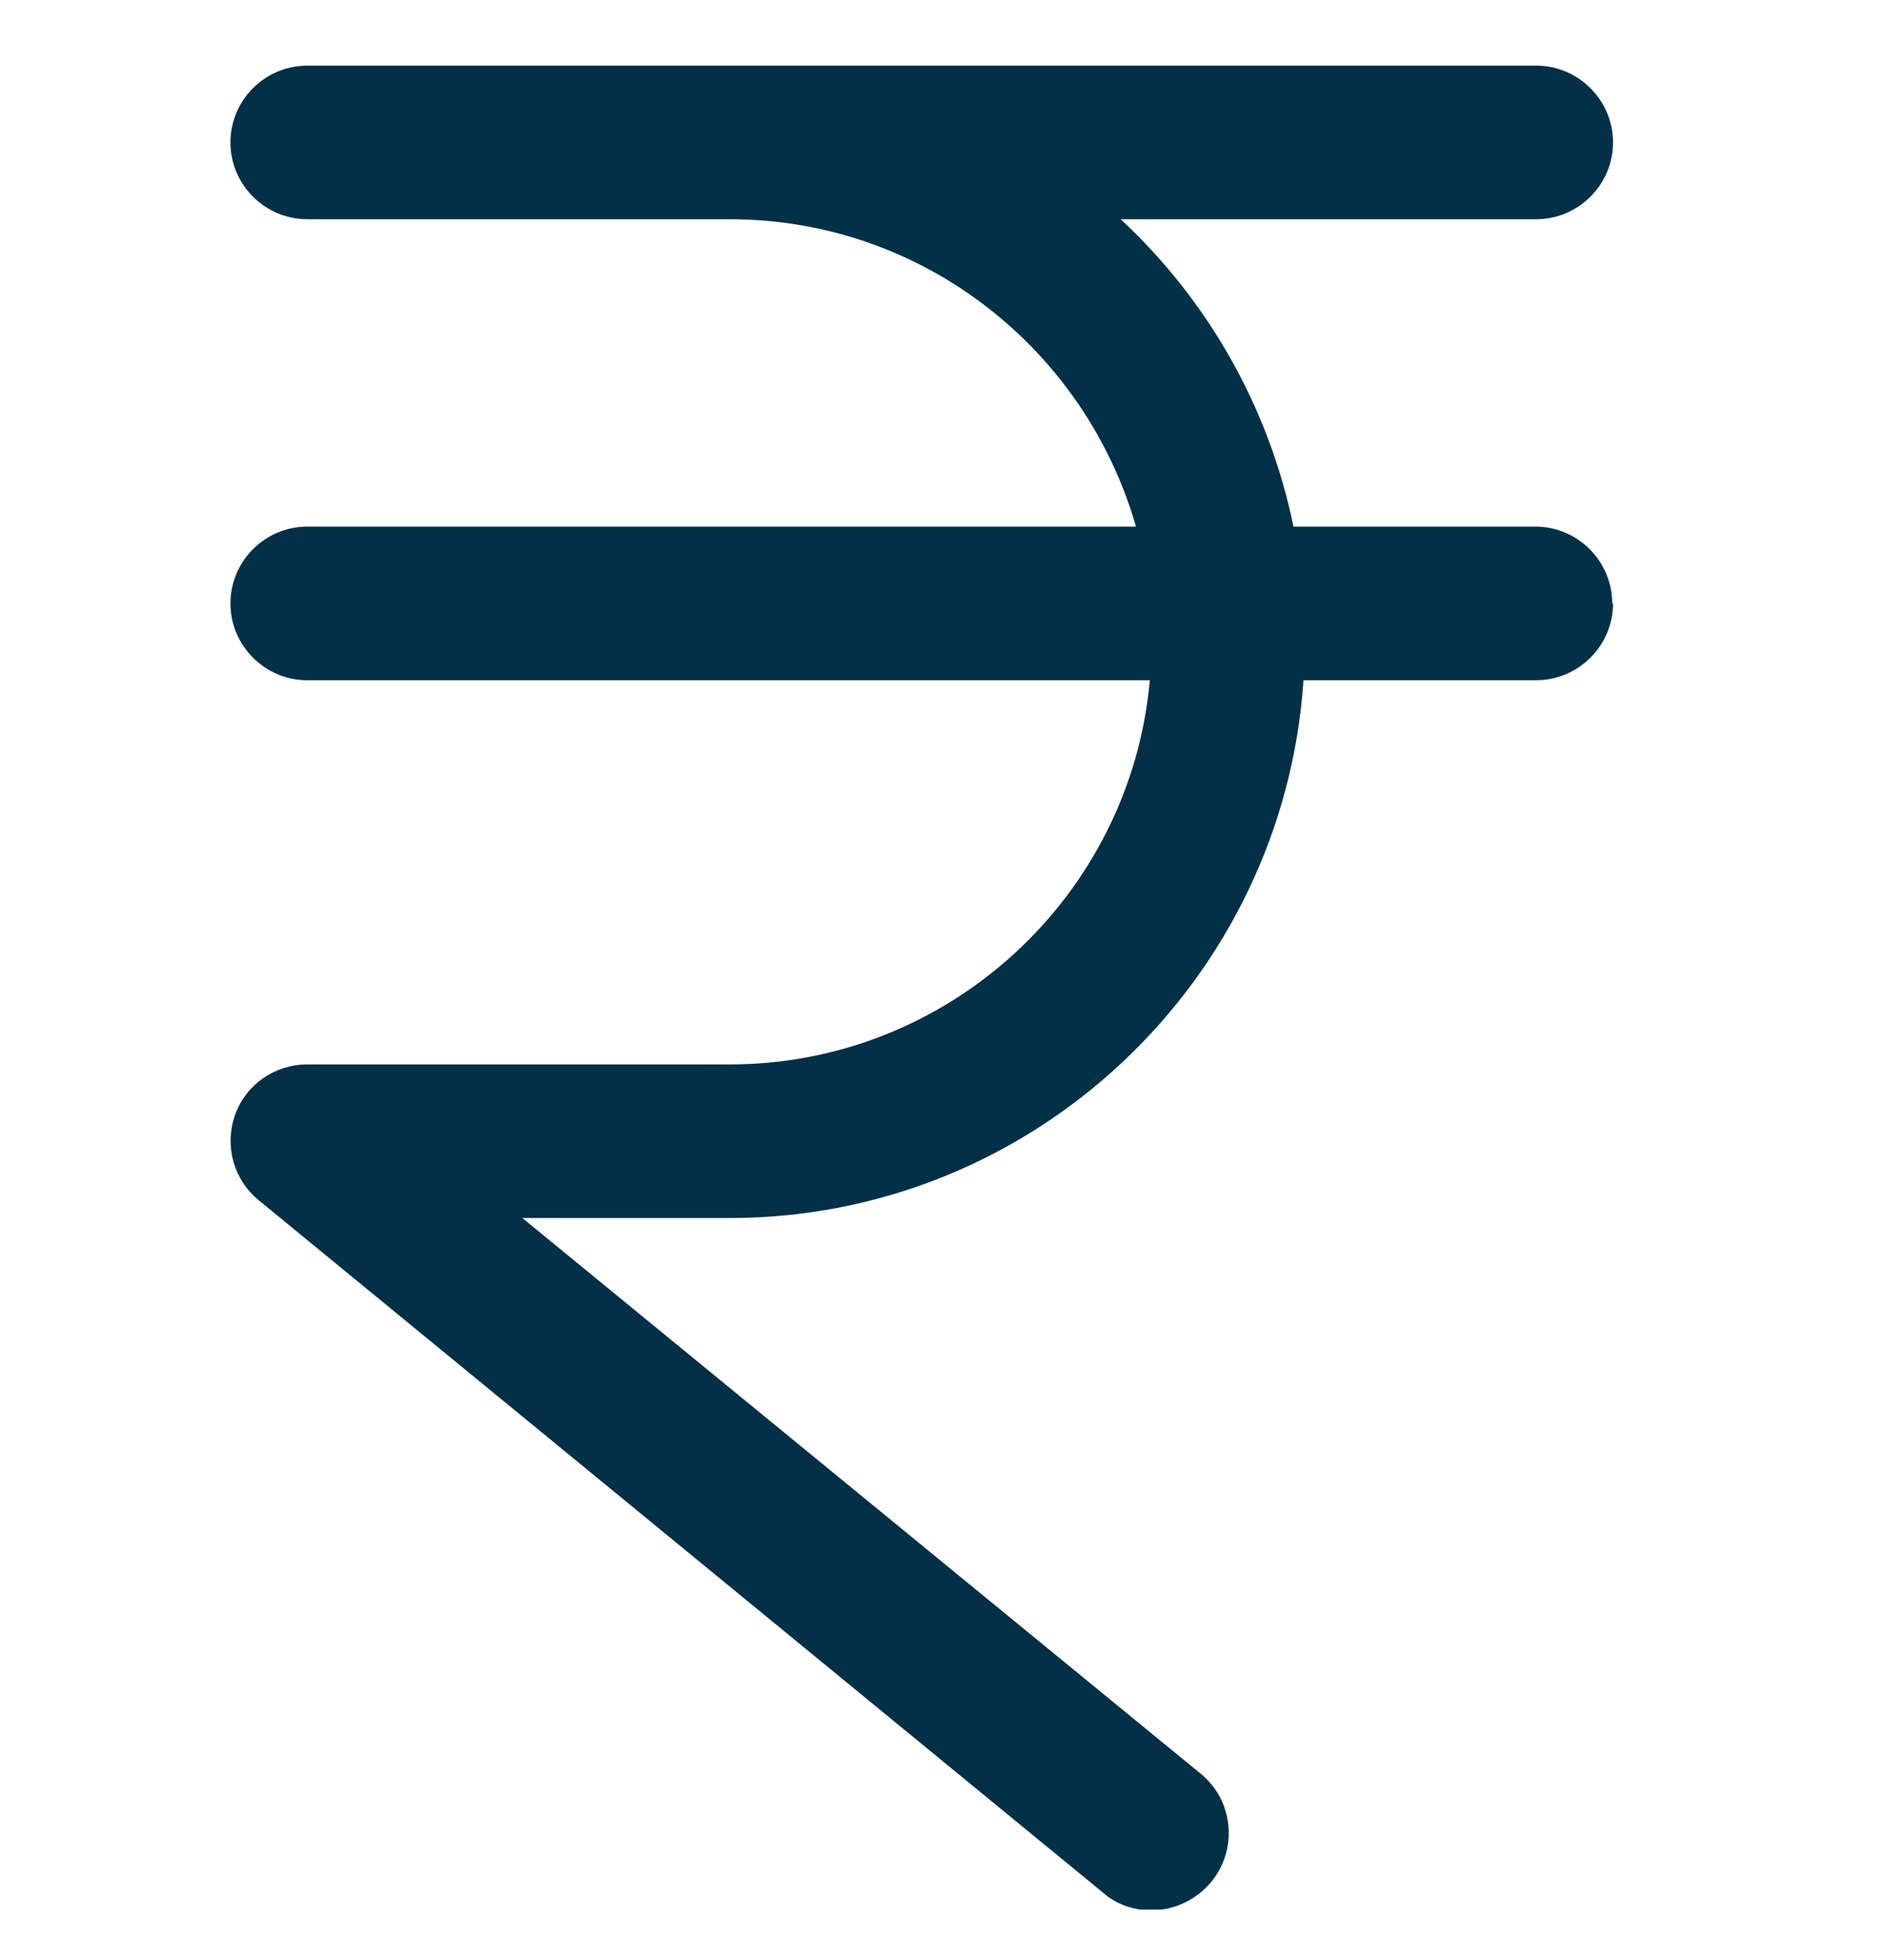 <svg xmlns="http://www.w3.org/2000/svg" width="26" height="27" viewBox="0 0 26 27" fill="none"><g clip-path="url(#clip0_10_51)"><path d="M22.225 8.312C22.225 8.894 21.748 9.37 21.166 9.37H17.96C17.684 13.498 14.245 16.778 10.054 16.778H7.197L16.541 24.43C16.997 24.8 17.06 25.467 16.69 25.922C16.478 26.176 16.171 26.314 15.864 26.314C15.631 26.314 15.388 26.24 15.197 26.07L3.567 16.535C3.217 16.249 3.09 15.784 3.238 15.36C3.387 14.937 3.789 14.662 4.233 14.662H10.054C13.081 14.662 15.579 12.334 15.843 9.37H4.233C3.651 9.37 3.175 8.894 3.175 8.312C3.175 7.73 3.651 7.254 4.233 7.254H15.652C14.954 4.819 12.721 3.02 10.054 3.02H4.233C3.651 3.02 3.175 2.544 3.175 1.962C3.175 1.38 3.651 0.904 4.233 0.904H21.166C21.748 0.904 22.225 1.38 22.225 1.962C22.225 2.544 21.748 3.02 21.166 3.02H15.441C16.637 4.131 17.483 5.603 17.822 7.254H21.156C21.738 7.254 22.214 7.73 22.214 8.312H22.225Z" fill="#023047"></path></g><defs><clipPath id="clip0_10_51"><rect width="25.4" height="25.4" fill="white" transform="translate(0 0.904)"></rect></clipPath></defs></svg>